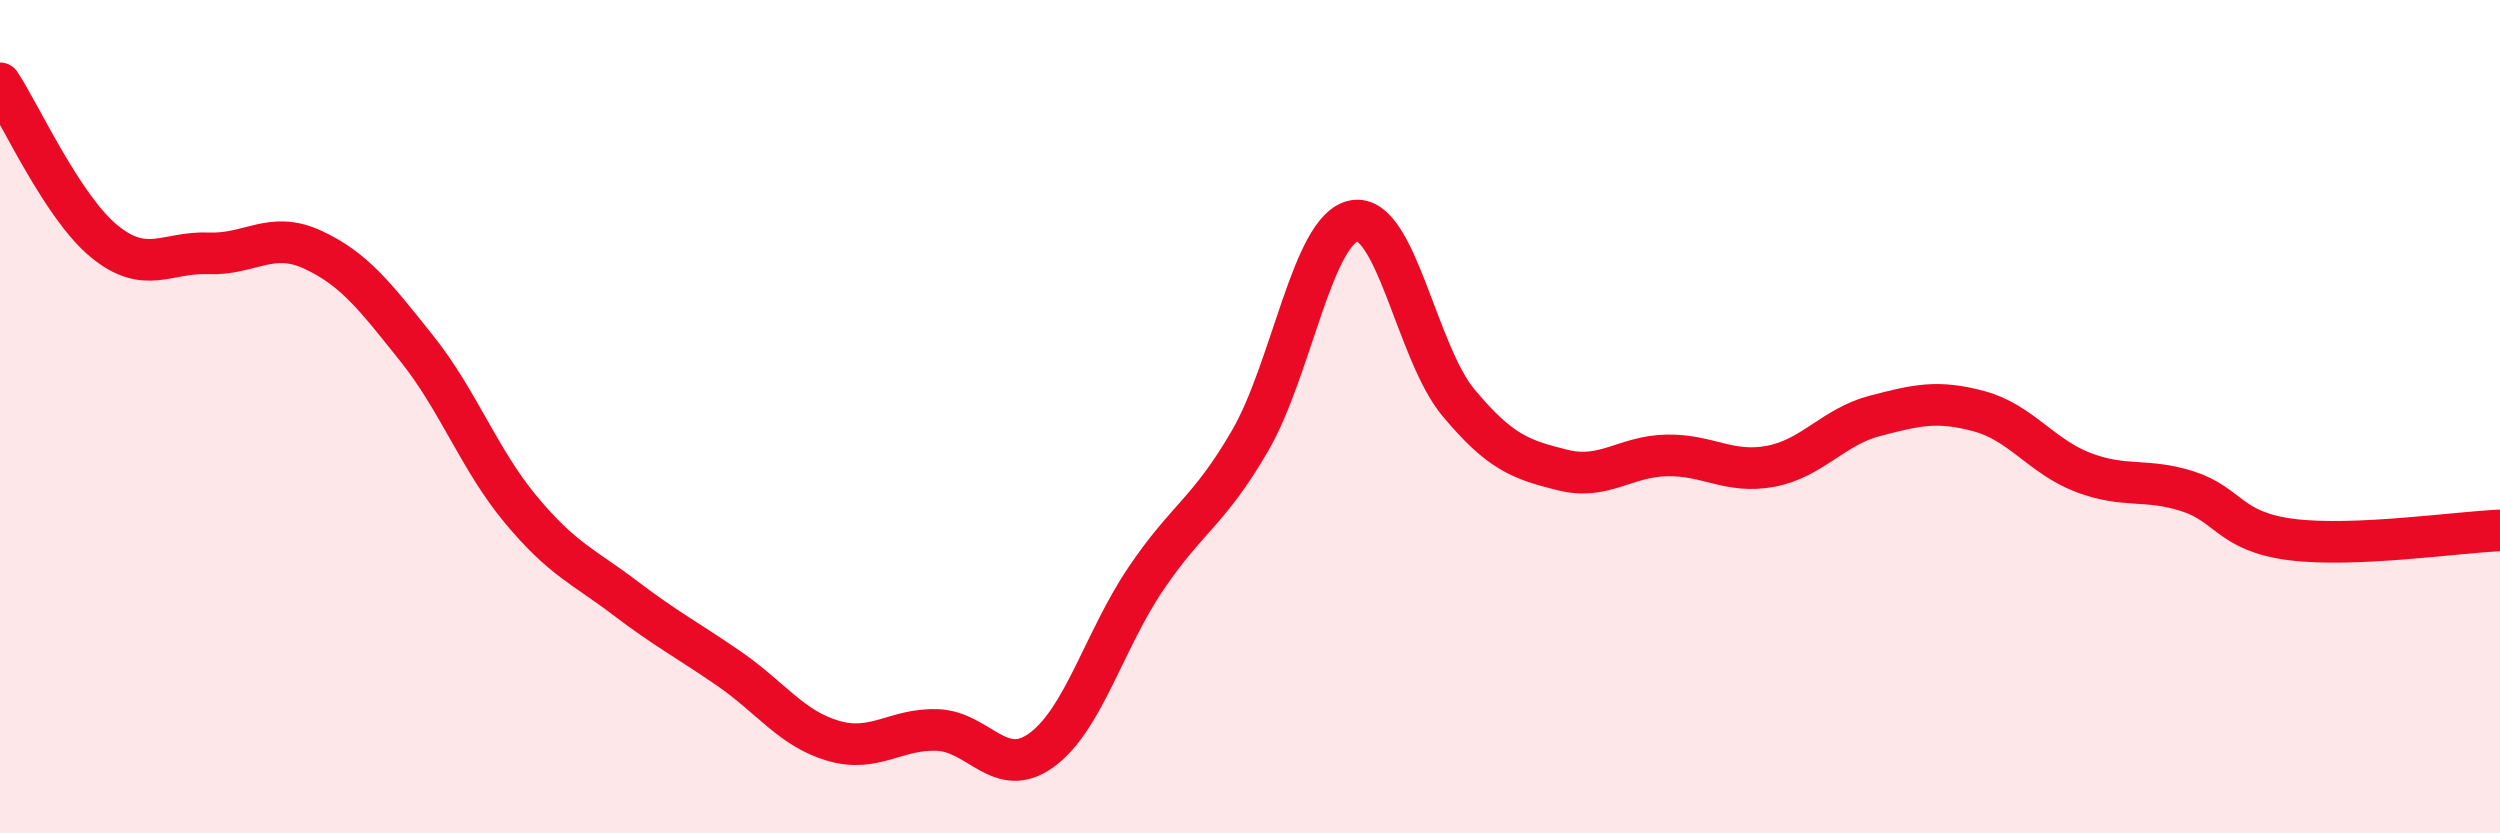 
    <svg width="60" height="20" viewBox="0 0 60 20" xmlns="http://www.w3.org/2000/svg">
      <path
        d="M 0,2 C 0.5,2.76 1.5,4.97 2.5,5.79 C 3.5,6.61 4,6.04 5,6.08 C 6,6.12 6.5,5.53 7.5,5.99 C 8.5,6.45 9,7.11 10,8.36 C 11,9.61 11.5,11.03 12.5,12.23 C 13.5,13.43 14,13.59 15,14.35 C 16,15.11 16.5,15.36 17.5,16.05 C 18.5,16.74 19,17.49 20,17.78 C 21,18.07 21.5,17.48 22.5,17.52 C 23.5,17.56 24,18.73 25,18 C 26,17.27 26.5,15.37 27.5,13.89 C 28.5,12.41 29,12.3 30,10.58 C 31,8.86 31.5,5.48 32.5,5.3 C 33.5,5.12 34,8.46 35,9.66 C 36,10.86 36.5,11.03 37.5,11.28 C 38.5,11.53 39,10.95 40,10.93 C 41,10.91 41.5,11.38 42.5,11.19 C 43.5,11 44,10.24 45,9.98 C 46,9.72 46.5,9.6 47.5,9.87 C 48.5,10.14 49,10.96 50,11.34 C 51,11.72 51.5,11.47 52.5,11.79 C 53.5,12.11 53.5,12.76 55,12.95 C 56.5,13.14 59,12.77 60,12.73L60 20L0 20Z"
        fill="#EB0A25"
        opacity="0.1"
        stroke-linecap="round"
        stroke-linejoin="round"
      />
      <path
        d="M 0,2 C 0.5,2.76 1.5,4.97 2.5,5.79 C 3.5,6.61 4,6.04 5,6.08 C 6,6.12 6.5,5.53 7.5,5.99 C 8.5,6.45 9,7.11 10,8.36 C 11,9.61 11.5,11.03 12.5,12.23 C 13.5,13.43 14,13.59 15,14.35 C 16,15.11 16.5,15.36 17.5,16.05 C 18.5,16.74 19,17.49 20,17.78 C 21,18.07 21.5,17.48 22.5,17.52 C 23.5,17.56 24,18.73 25,18 C 26,17.27 26.5,15.37 27.5,13.89 C 28.5,12.41 29,12.3 30,10.58 C 31,8.86 31.5,5.48 32.5,5.3 C 33.5,5.12 34,8.46 35,9.66 C 36,10.86 36.5,11.03 37.5,11.28 C 38.5,11.53 39,10.95 40,10.93 C 41,10.91 41.5,11.38 42.5,11.19 C 43.5,11 44,10.24 45,9.98 C 46,9.72 46.5,9.6 47.5,9.87 C 48.5,10.14 49,10.96 50,11.34 C 51,11.72 51.5,11.47 52.5,11.79 C 53.5,12.11 53.5,12.76 55,12.95 C 56.5,13.14 59,12.77 60,12.73"
        stroke="#EB0A25"
        stroke-width="1"
        fill="none"
        stroke-linecap="round"
        stroke-linejoin="round"
      />
    </svg>
  